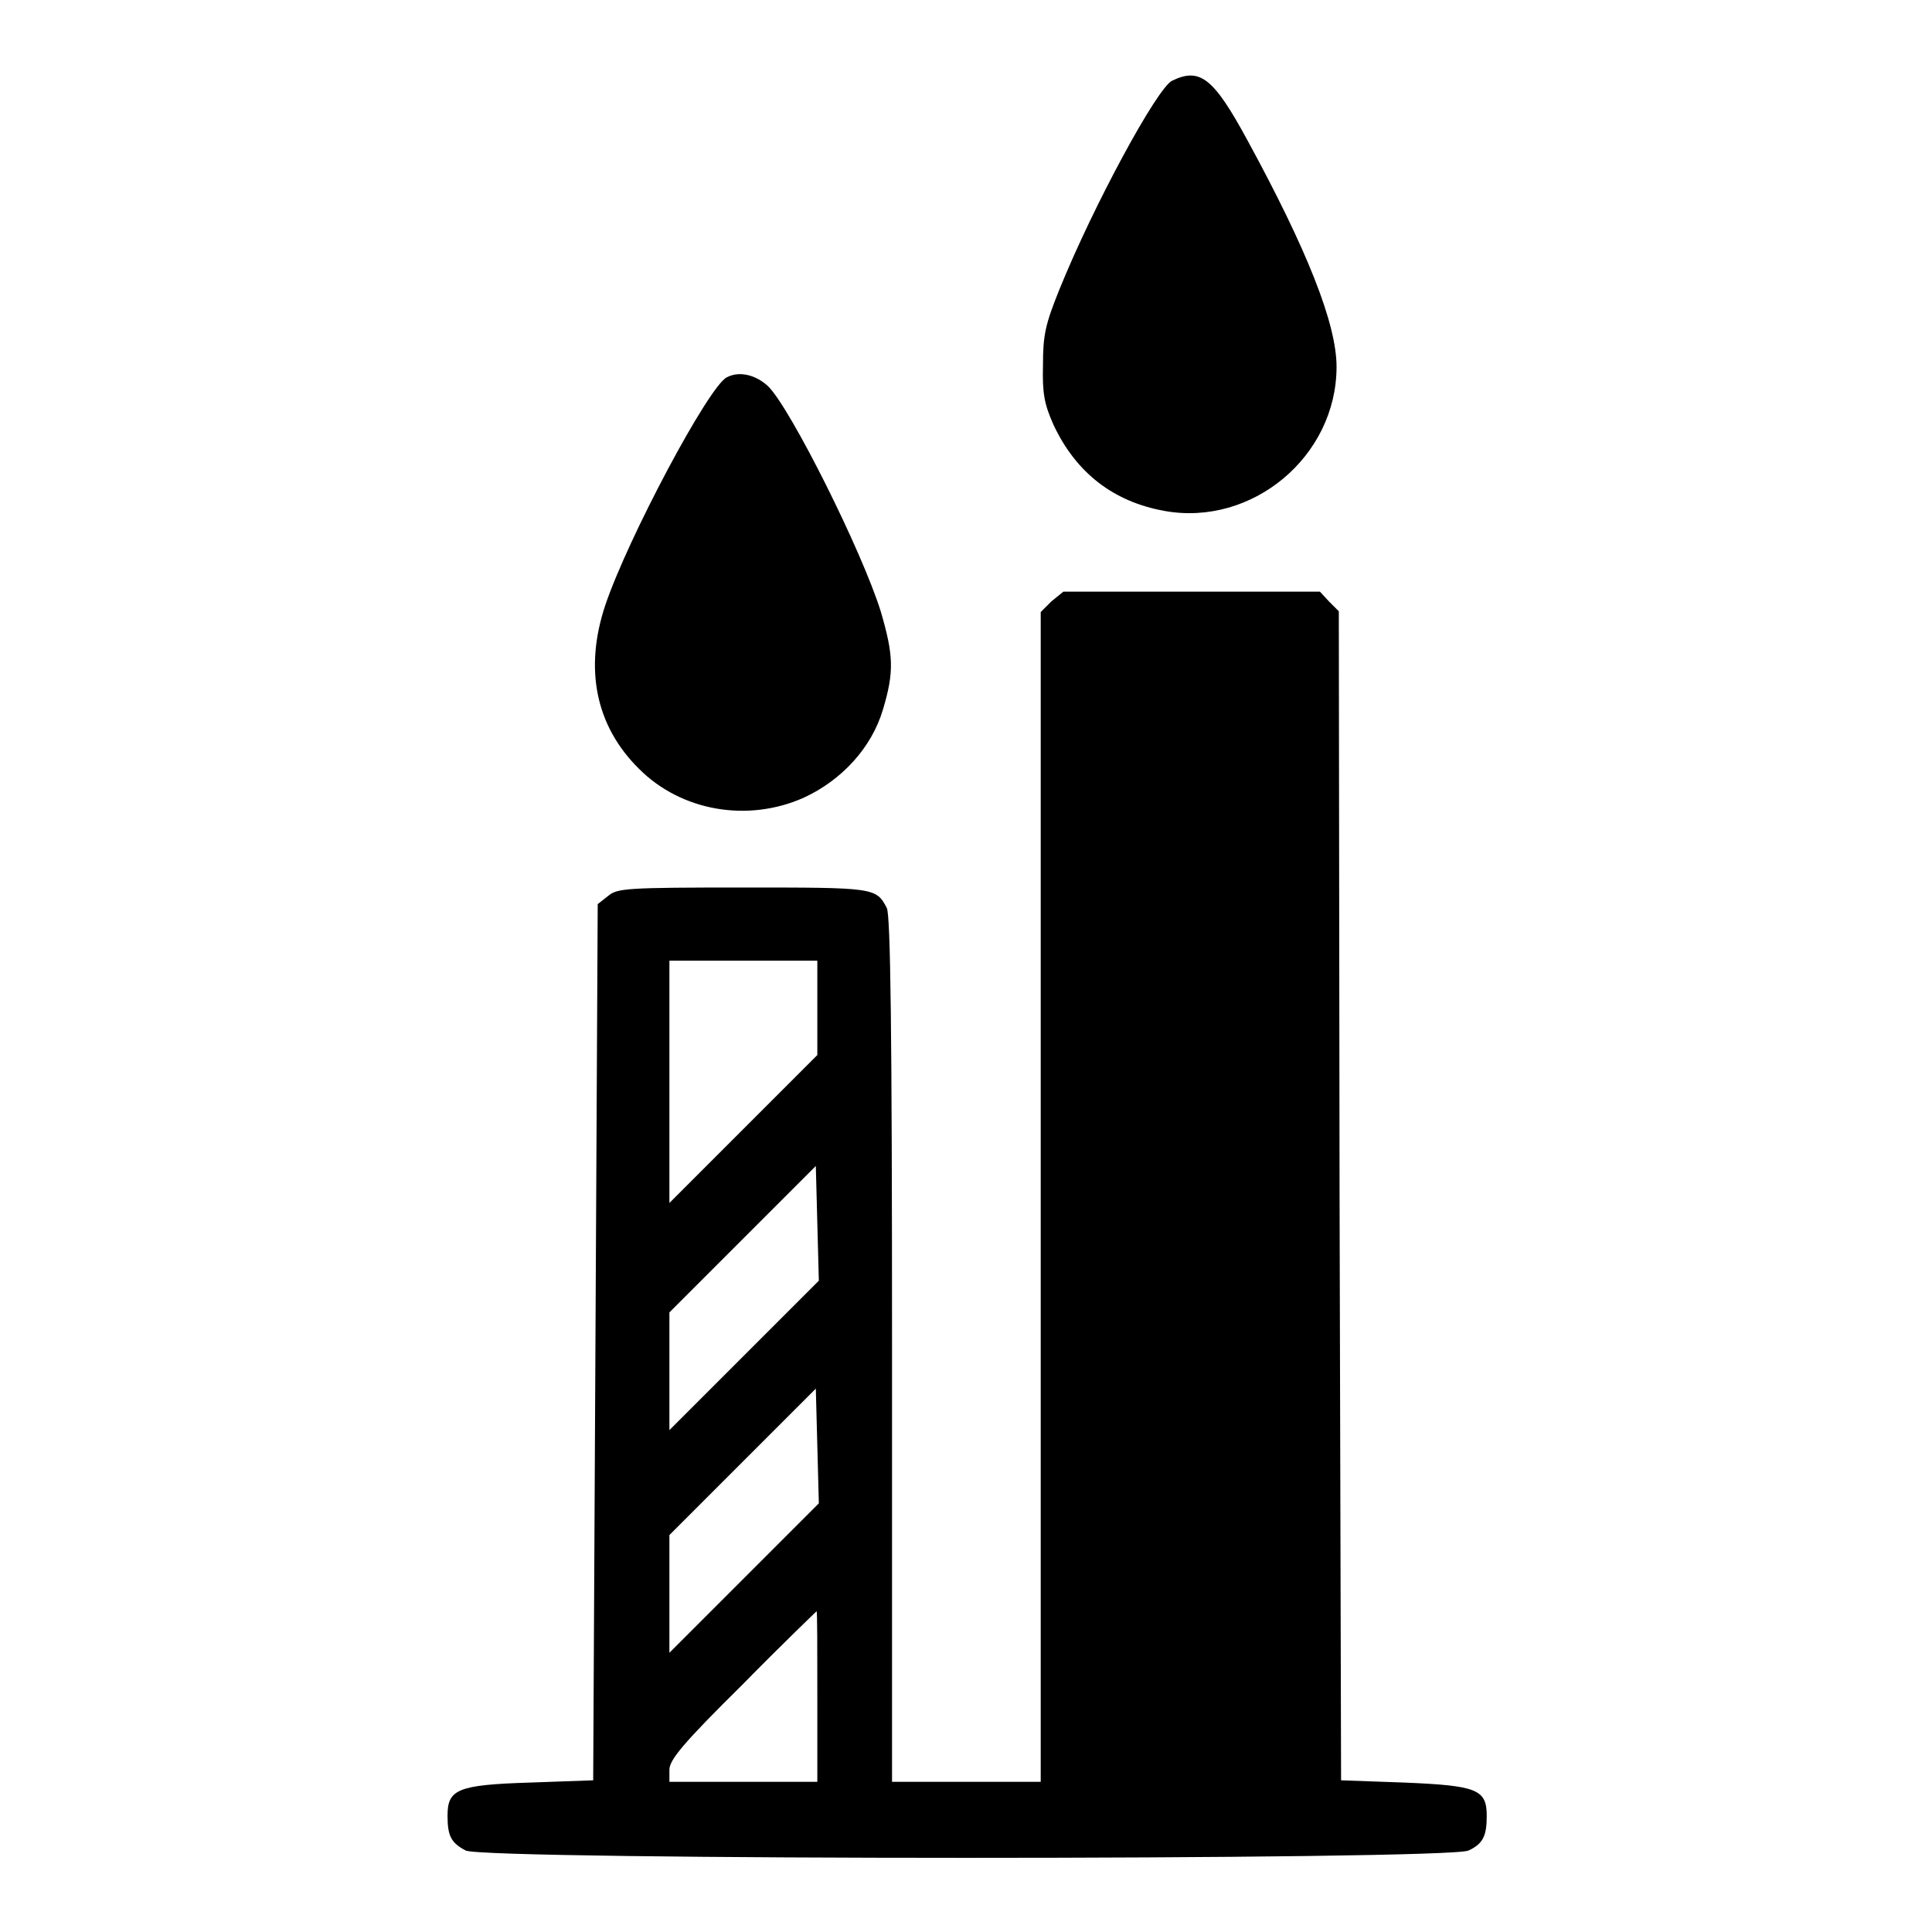 <?xml version="1.0" encoding="utf-8"?>
<!-- Svg Vector Icons : http://www.onlinewebfonts.com/icon -->
<!DOCTYPE svg PUBLIC "-//W3C//DTD SVG 1.1//EN" "http://www.w3.org/Graphics/SVG/1.1/DTD/svg11.dtd">
<svg version="1.1" xmlns="http://www.w3.org/2000/svg" xmlns:xlink="http://www.w3.org/1999/xlink" x="0px" y="0px" viewBox="0 0 256 256" enable-background="new 0 0 256 256" xml:space="preserve">
<g><g><g><path fill="#000000" d="M155.3,10.7c-2,1-10.4,16.5-14.9,27.6c-1.9,4.7-2.2,6.1-2.2,10.1c-0.1,3.8,0.2,5.2,1.4,7.9c3,6.4,8,10.2,14.7,11.4c11.6,2.1,22.8-7.2,22.8-19.1c0-5.7-3.9-15.5-11.8-30C160.8,10.3,159,8.9,155.3,10.7z"/><path fill="#000000" d="M96.3,50c-2.4,1.2-13.1,21.3-16.1,30.2c-2.8,8.4-1.3,16,4.5,21.7c5.6,5.6,14.4,7.1,21.8,3.8c5-2.3,9-6.6,10.5-11.7c1.5-5,1.4-7.2-0.3-13c-2.5-8-11.9-26.8-14.9-29.8C100.2,49.7,98,49.1,96.3,50z"/><path fill="#000000" d="M139.3,79.7l-1.4,1.4v77.5v77.5H128h-9.8v-57.3c0-42.4-0.2-57.6-0.7-58.5c-1.4-2.7-1.7-2.7-19-2.7c-15.5,0-16.7,0.1-17.9,1.1l-1.4,1.1l-0.3,58.1l-0.3,58l-8.4,0.3c-9.6,0.3-10.9,0.9-10.9,4.4c0,2.7,0.5,3.6,2.4,4.6c2.4,1.3,130.5,1.3,132.9,0c1.9-0.9,2.4-1.9,2.4-4.6c0-3.5-1.3-4-10.9-4.4l-8.4-0.3l-0.2-77.4l-0.1-77.5l-1.3-1.3l-1.2-1.3h-17h-17L139.3,79.7z M108.3,133.6v6.2l-9.8,9.8l-9.8,9.8v-16.1v-16h9.8h9.8V133.6z M98.5,179.7l-9.8,9.8v-7.8v-7.8l9.7-9.7l9.7-9.7l0.2,7.6l0.2,7.6L98.5,179.7z M98.5,209.2l-9.8,9.8v-7.8v-7.8l9.7-9.7l9.7-9.7l0.2,7.6l0.2,7.6L98.5,209.2z M108.3,224.8v11.3h-9.8h-9.8v-1.6c0-1.3,1.8-3.5,9.7-11.3c5.3-5.4,9.8-9.7,9.8-9.7C108.3,213.5,108.3,218.6,108.3,224.8z"/></g></g></g>
</svg>